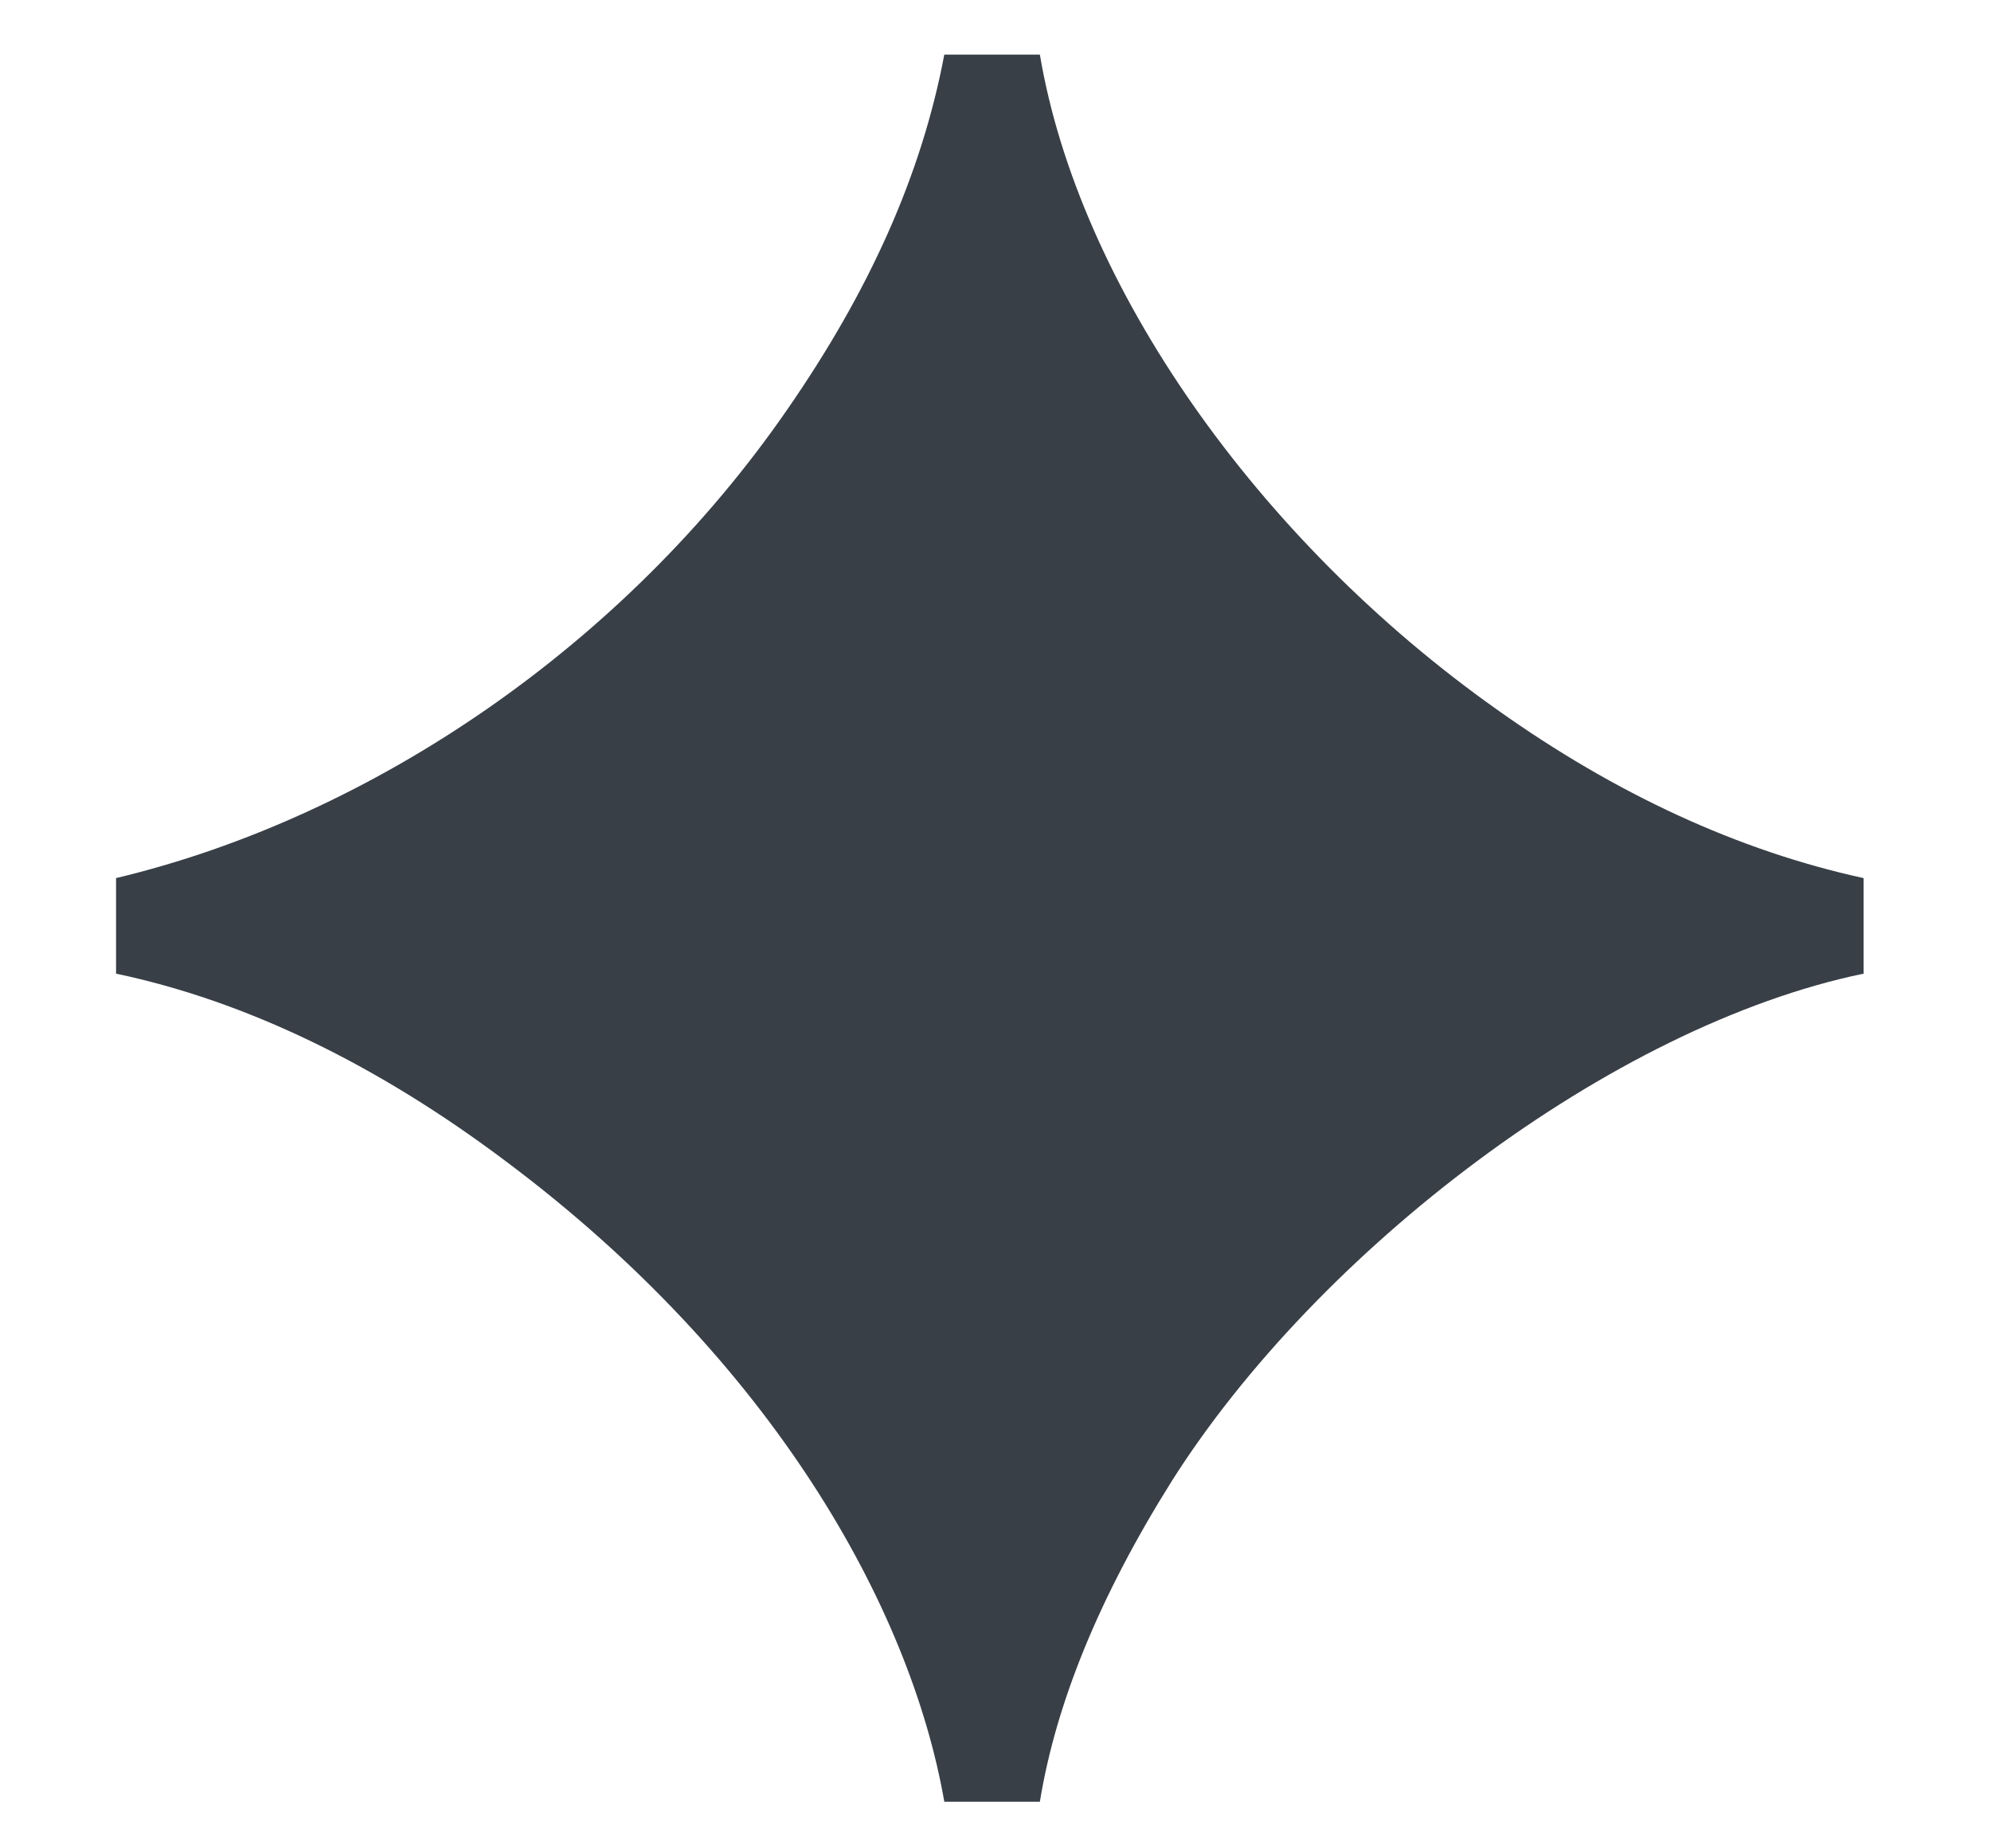 <svg width="14" height="13" viewBox="0 0 14 13" fill="none" xmlns="http://www.w3.org/2000/svg">
<path d="M6.64 12.672C6.4 11.296 5.424 9.568 3.568 8.176C2.656 7.488 1.728 7.04 0.816 6.848V6.176C2.624 5.744 4.4 4.528 5.536 2.88C6.112 2.048 6.48 1.232 6.64 0.384H7.312C7.584 2 8.832 3.792 10.528 4.992C11.36 5.584 12.224 5.984 13.104 6.176V6.848C11.328 7.216 9.264 8.8 8.24 10.416C7.728 11.232 7.424 11.984 7.312 12.672H6.64Z" fill="#383F47"/>
</svg>

